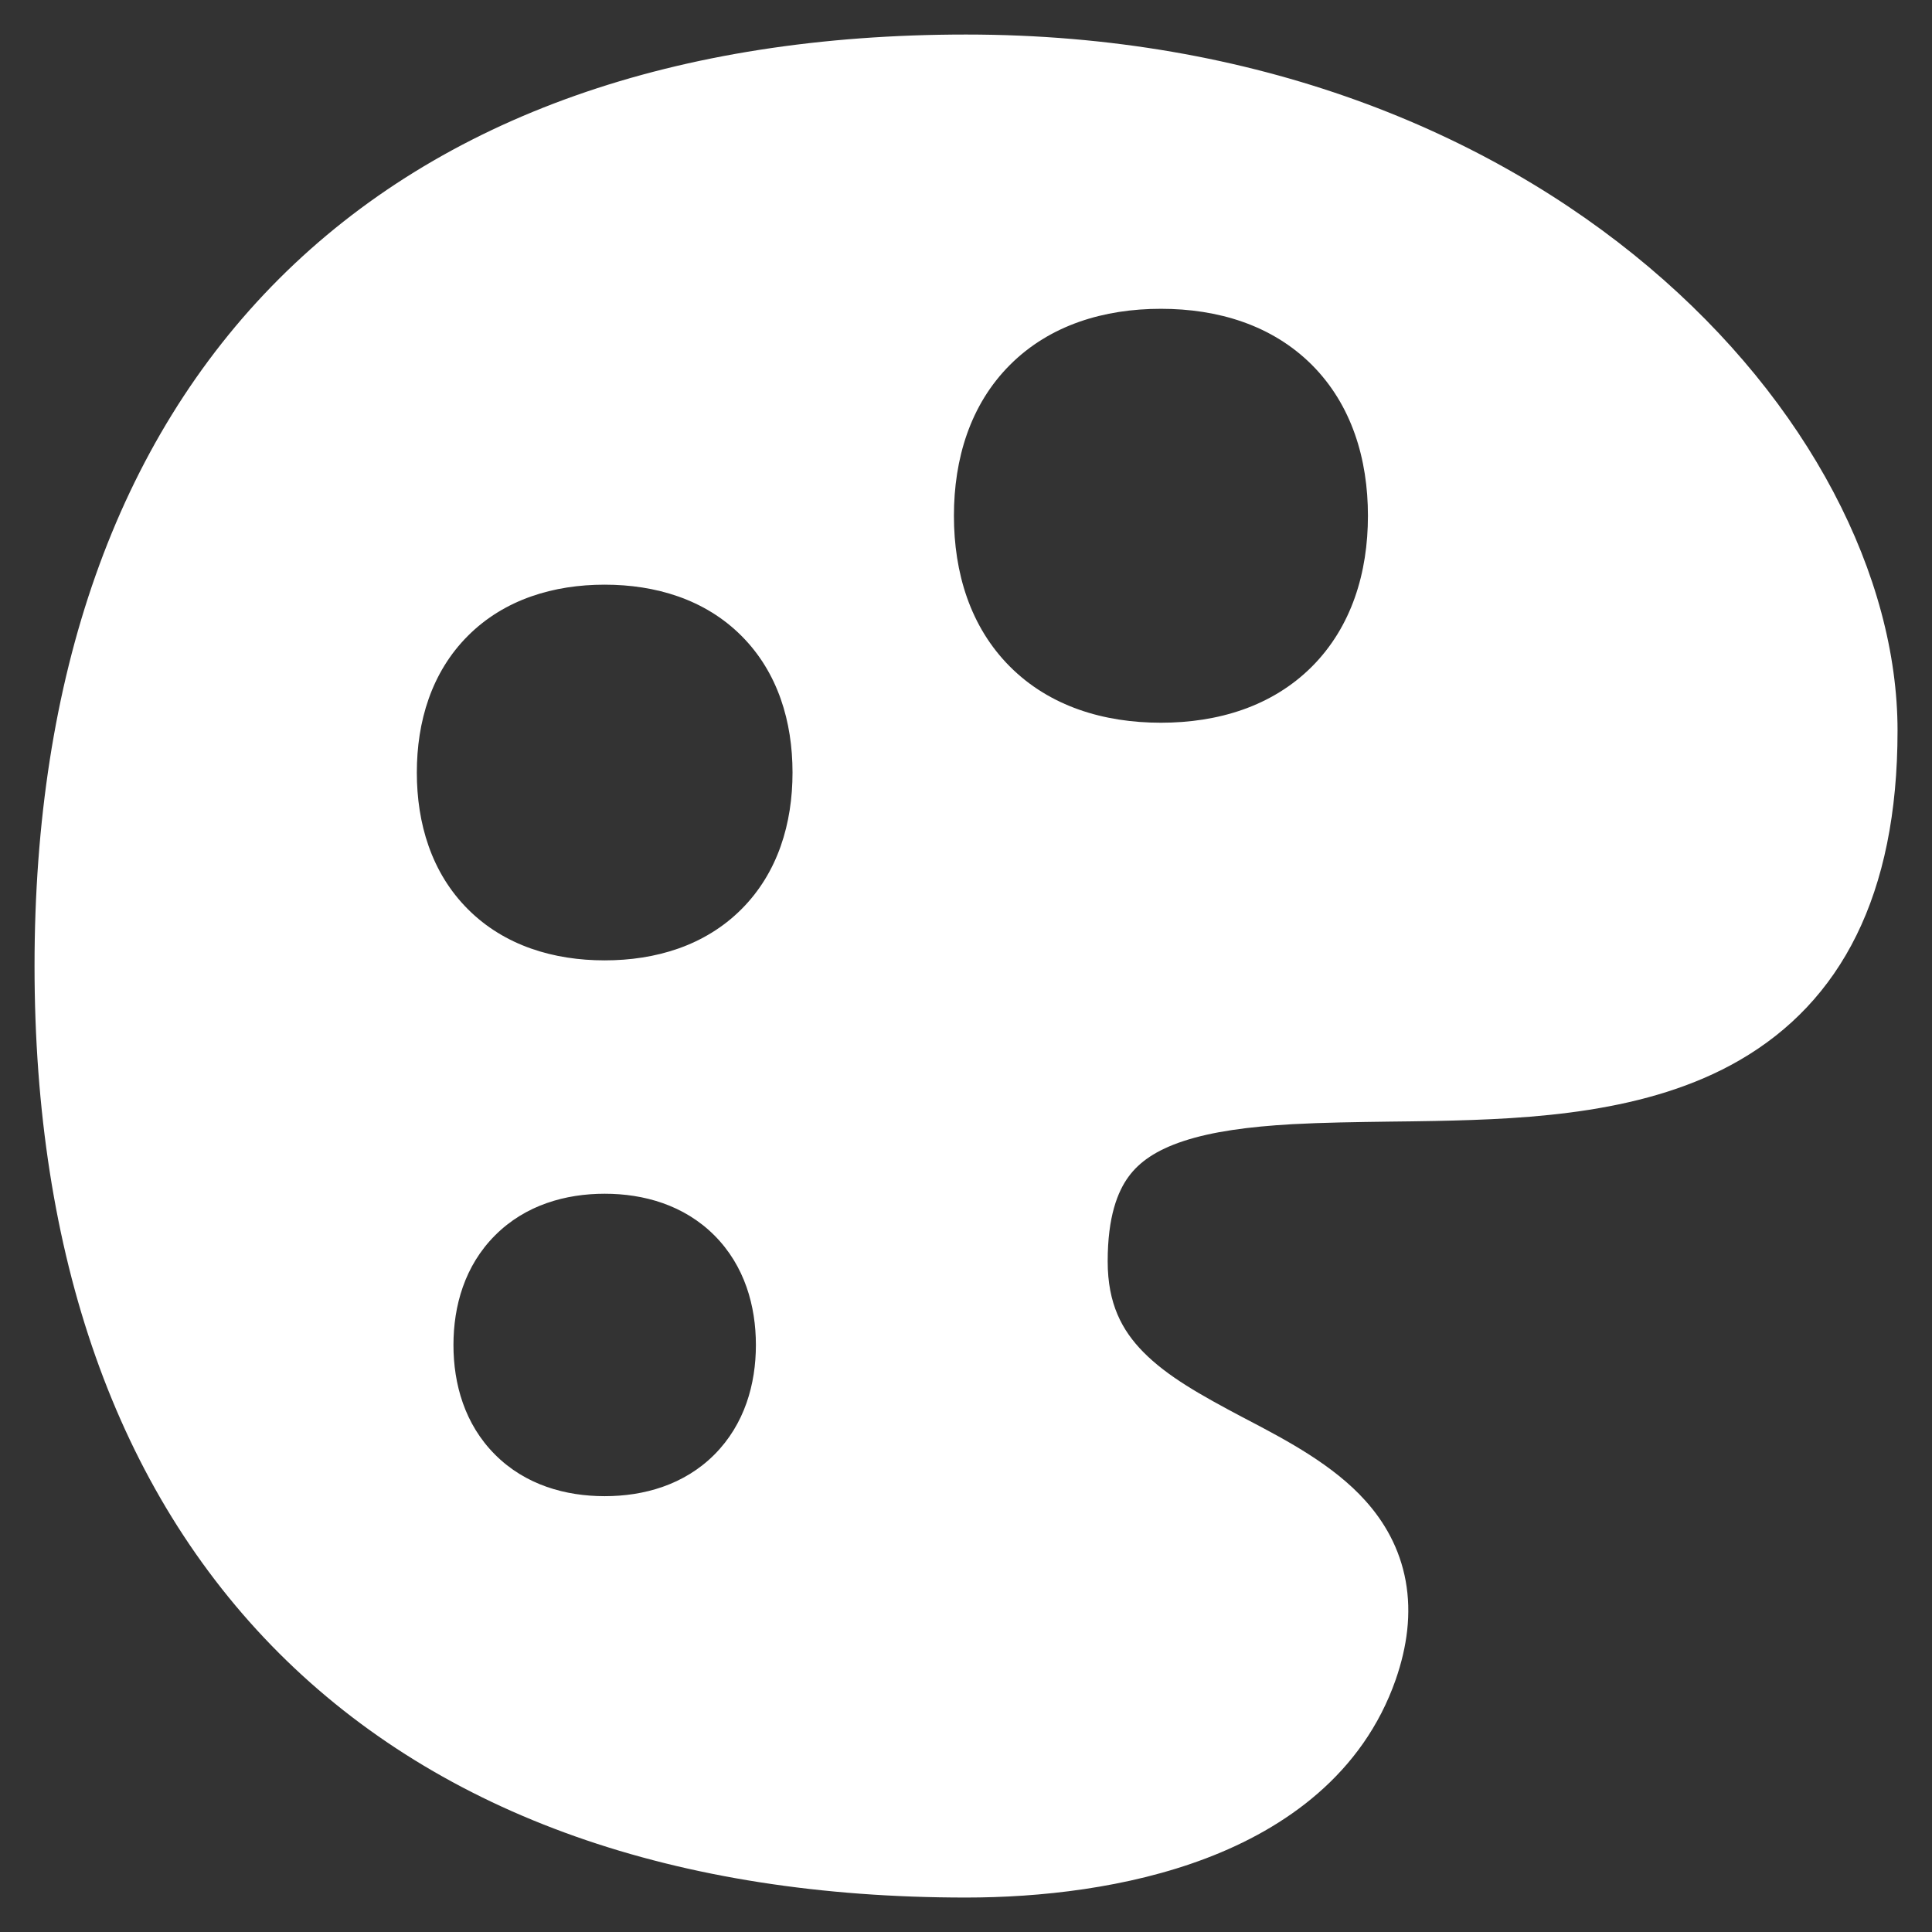 <svg width="24" height="24" viewBox="0 0 24 24" fill="none" xmlns="http://www.w3.org/2000/svg">
<rect x="0" y="0" width="24" height="24" fill="#333333" stroke="none"/>
<g clip-path="url(#clip0_1996_5277)">
<path fill-rule="evenodd" clip-rule="evenodd" d="M3.465 3.465C5.491 1.44 8.414 0.429 12 0.429C19.193 0.429 23.572 5.251 23.572 9.076C23.572 11.126 22.864 12.443 21.612 13.169C20.474 13.83 19.028 13.901 17.826 13.925C17.633 13.929 17.446 13.931 17.265 13.933C16.841 13.939 16.443 13.944 16.055 13.965C15.506 13.996 15.057 14.058 14.704 14.174C14.36 14.287 14.151 14.436 14.018 14.619C13.884 14.803 13.76 15.112 13.76 15.669C13.76 16.198 13.939 16.527 14.201 16.794C14.5 17.098 14.914 17.329 15.437 17.606L15.529 17.654C15.975 17.889 16.564 18.198 16.961 18.642C17.197 18.904 17.388 19.233 17.462 19.64C17.535 20.043 17.481 20.453 17.338 20.865C16.928 22.038 15.963 22.712 14.984 23.084C14.006 23.456 12.909 23.572 12 23.572C8.414 23.572 5.491 22.56 3.465 20.535C1.44 18.509 0.429 15.586 0.429 12C0.429 8.414 1.44 5.491 3.465 3.465ZM12.547 4.532C13.042 4.037 13.715 3.836 14.421 3.836C15.128 3.836 15.8 4.037 16.296 4.532C16.791 5.028 16.993 5.701 16.993 6.407C16.993 7.113 16.791 7.786 16.296 8.282C15.8 8.777 15.128 8.978 14.421 8.978C13.715 8.978 13.042 8.777 12.547 8.282C12.051 7.786 11.85 7.113 11.85 6.407C11.85 5.701 12.051 5.028 12.547 4.532ZM5.813 7.898C6.268 7.443 6.881 7.263 7.511 7.263C8.142 7.263 8.755 7.443 9.21 7.898C9.665 8.353 9.845 8.966 9.845 9.597C9.845 10.227 9.665 10.84 9.21 11.295C8.755 11.75 8.142 11.93 7.511 11.93C6.881 11.93 6.268 11.75 5.813 11.295C5.358 10.84 5.178 10.227 5.178 9.597C5.178 8.966 5.358 8.353 5.813 7.898ZM7.512 14.829C7.027 14.829 6.527 14.968 6.15 15.346C5.772 15.724 5.633 16.223 5.633 16.708C5.633 17.192 5.772 17.692 6.15 18.07C6.527 18.448 7.027 18.586 7.512 18.586C7.996 18.586 8.496 18.448 8.874 18.07C9.251 17.692 9.39 17.192 9.39 16.708C9.39 16.223 9.251 15.724 8.874 15.346C8.496 14.968 7.996 14.829 7.512 14.829Z" fill="white"/>
</g>
<defs>
<clipPath id="clip0_1996_5277">
<rect width="24" height="24" fill="white"/>
</clipPath>
</defs>
</svg>
